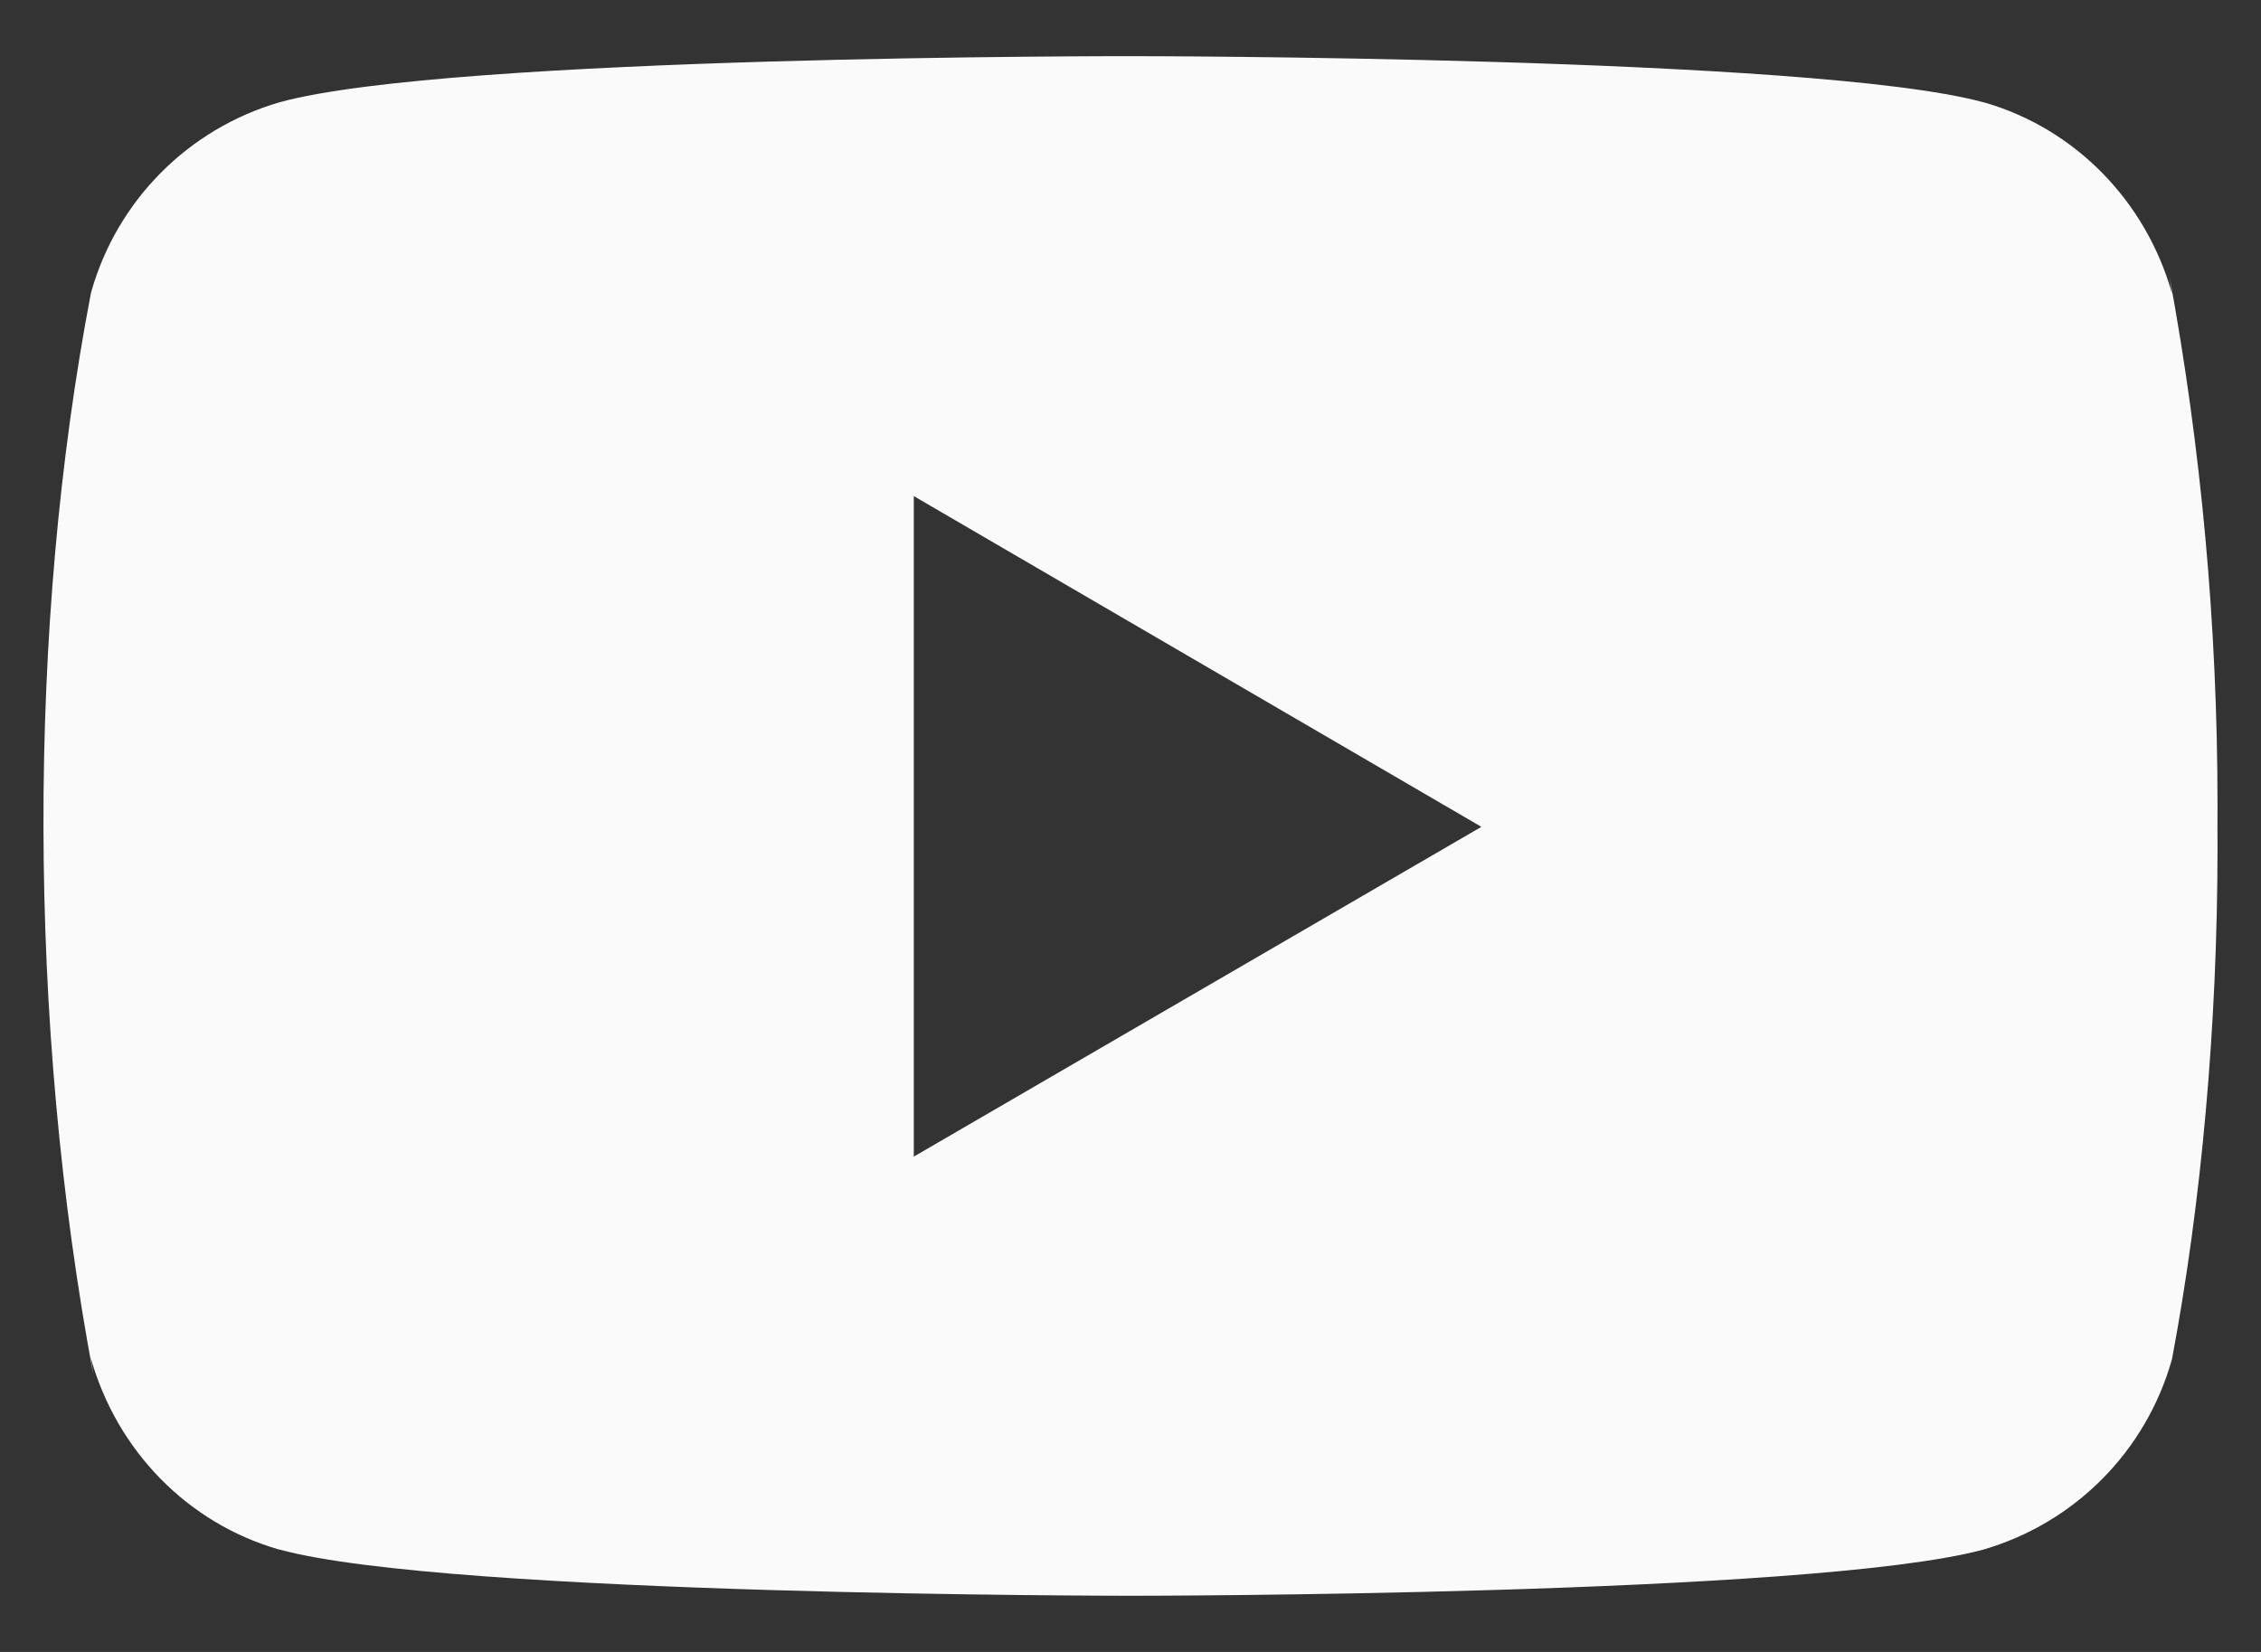 <svg width="26" height="19" viewBox="0 0 26 19" fill="none" xmlns="http://www.w3.org/2000/svg">
<rect x="0" y="0" width="26" height="19" fill="#333333" stroke="none"/>
<path d="M24.947 3.176L24.978 3.38C24.676 2.308 23.86 1.481 22.824 1.18L22.802 1.175C20.853 0.646 13.011 0.646 13.011 0.646C13.011 0.646 5.188 0.635 3.219 1.175C2.163 1.481 1.346 2.308 1.049 3.358L1.044 3.38C0.316 7.183 0.31 11.753 1.076 15.825L1.044 15.619C1.346 16.691 2.162 17.518 3.198 17.819L3.22 17.824C5.167 18.354 13.011 18.354 13.011 18.354C13.011 18.354 20.833 18.354 22.803 17.824C23.86 17.518 24.677 16.691 24.974 15.641L24.979 15.619C25.311 13.85 25.5 11.815 25.5 9.735C25.5 9.659 25.5 9.582 25.499 9.505C25.5 9.434 25.5 9.35 25.5 9.266C25.5 7.185 25.311 5.15 24.947 3.176ZM10.508 13.303V5.706L17.035 9.51L10.508 13.303Z" fill="#FAFAFA"/>
</svg>
